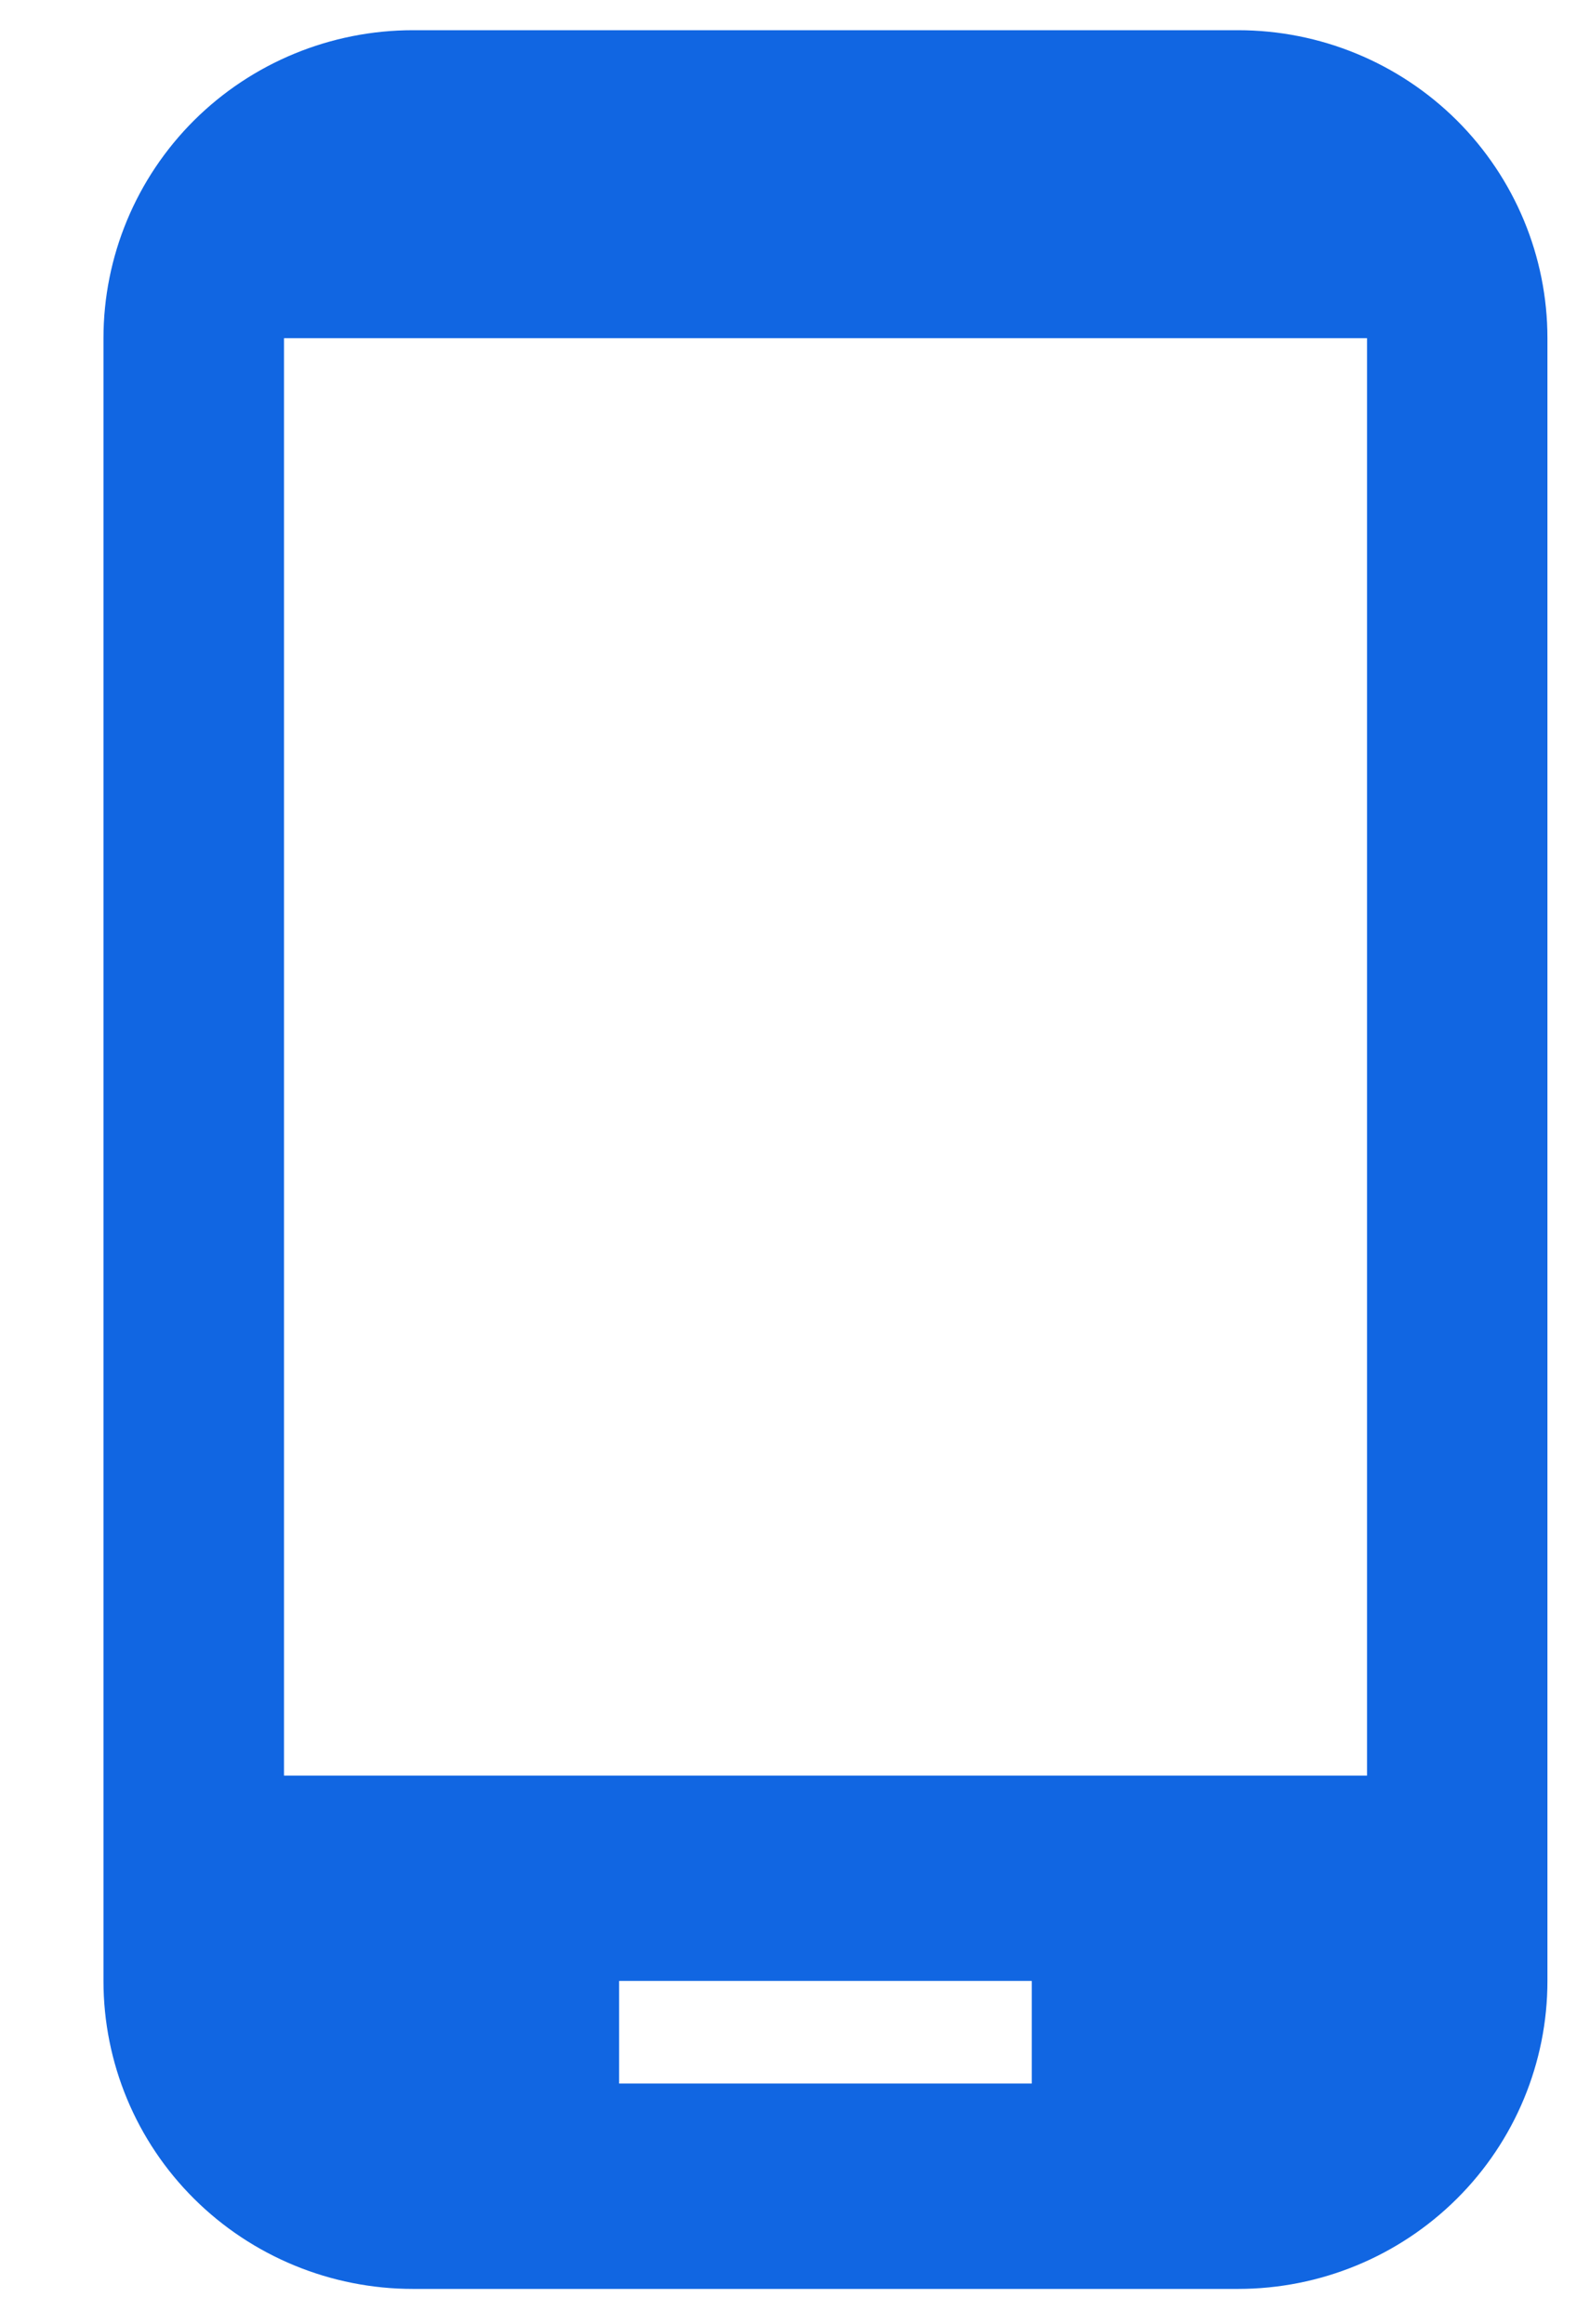 <svg width="13" height="19" viewBox="0 0 13 19" fill="none" xmlns="http://www.w3.org/2000/svg">
<path d="M8.436 17.535H8.936V17.035V16.196V15.696H8.436H5.062H4.562V16.196V17.035V17.535H5.062H8.436ZM11.177 15.017H11.677V14.517V2.765V2.265H11.177H2.322H1.822V2.765V14.517V15.017H2.322H11.177ZM3.376 0.747H10.122C10.662 0.747 11.178 0.96 11.559 1.339C11.939 1.718 12.152 2.231 12.152 2.765V16.196C12.152 16.731 11.939 17.244 11.559 17.622C11.178 18.001 10.662 18.214 10.122 18.214H3.376C2.837 18.214 2.32 18.001 1.939 17.622C1.559 17.244 1.346 16.731 1.346 16.196V2.765C1.346 2.231 1.559 1.718 1.939 1.339C2.32 0.96 2.837 0.747 3.376 0.747Z" fill="#1166E2" stroke="#1166E2"/>
</svg>
